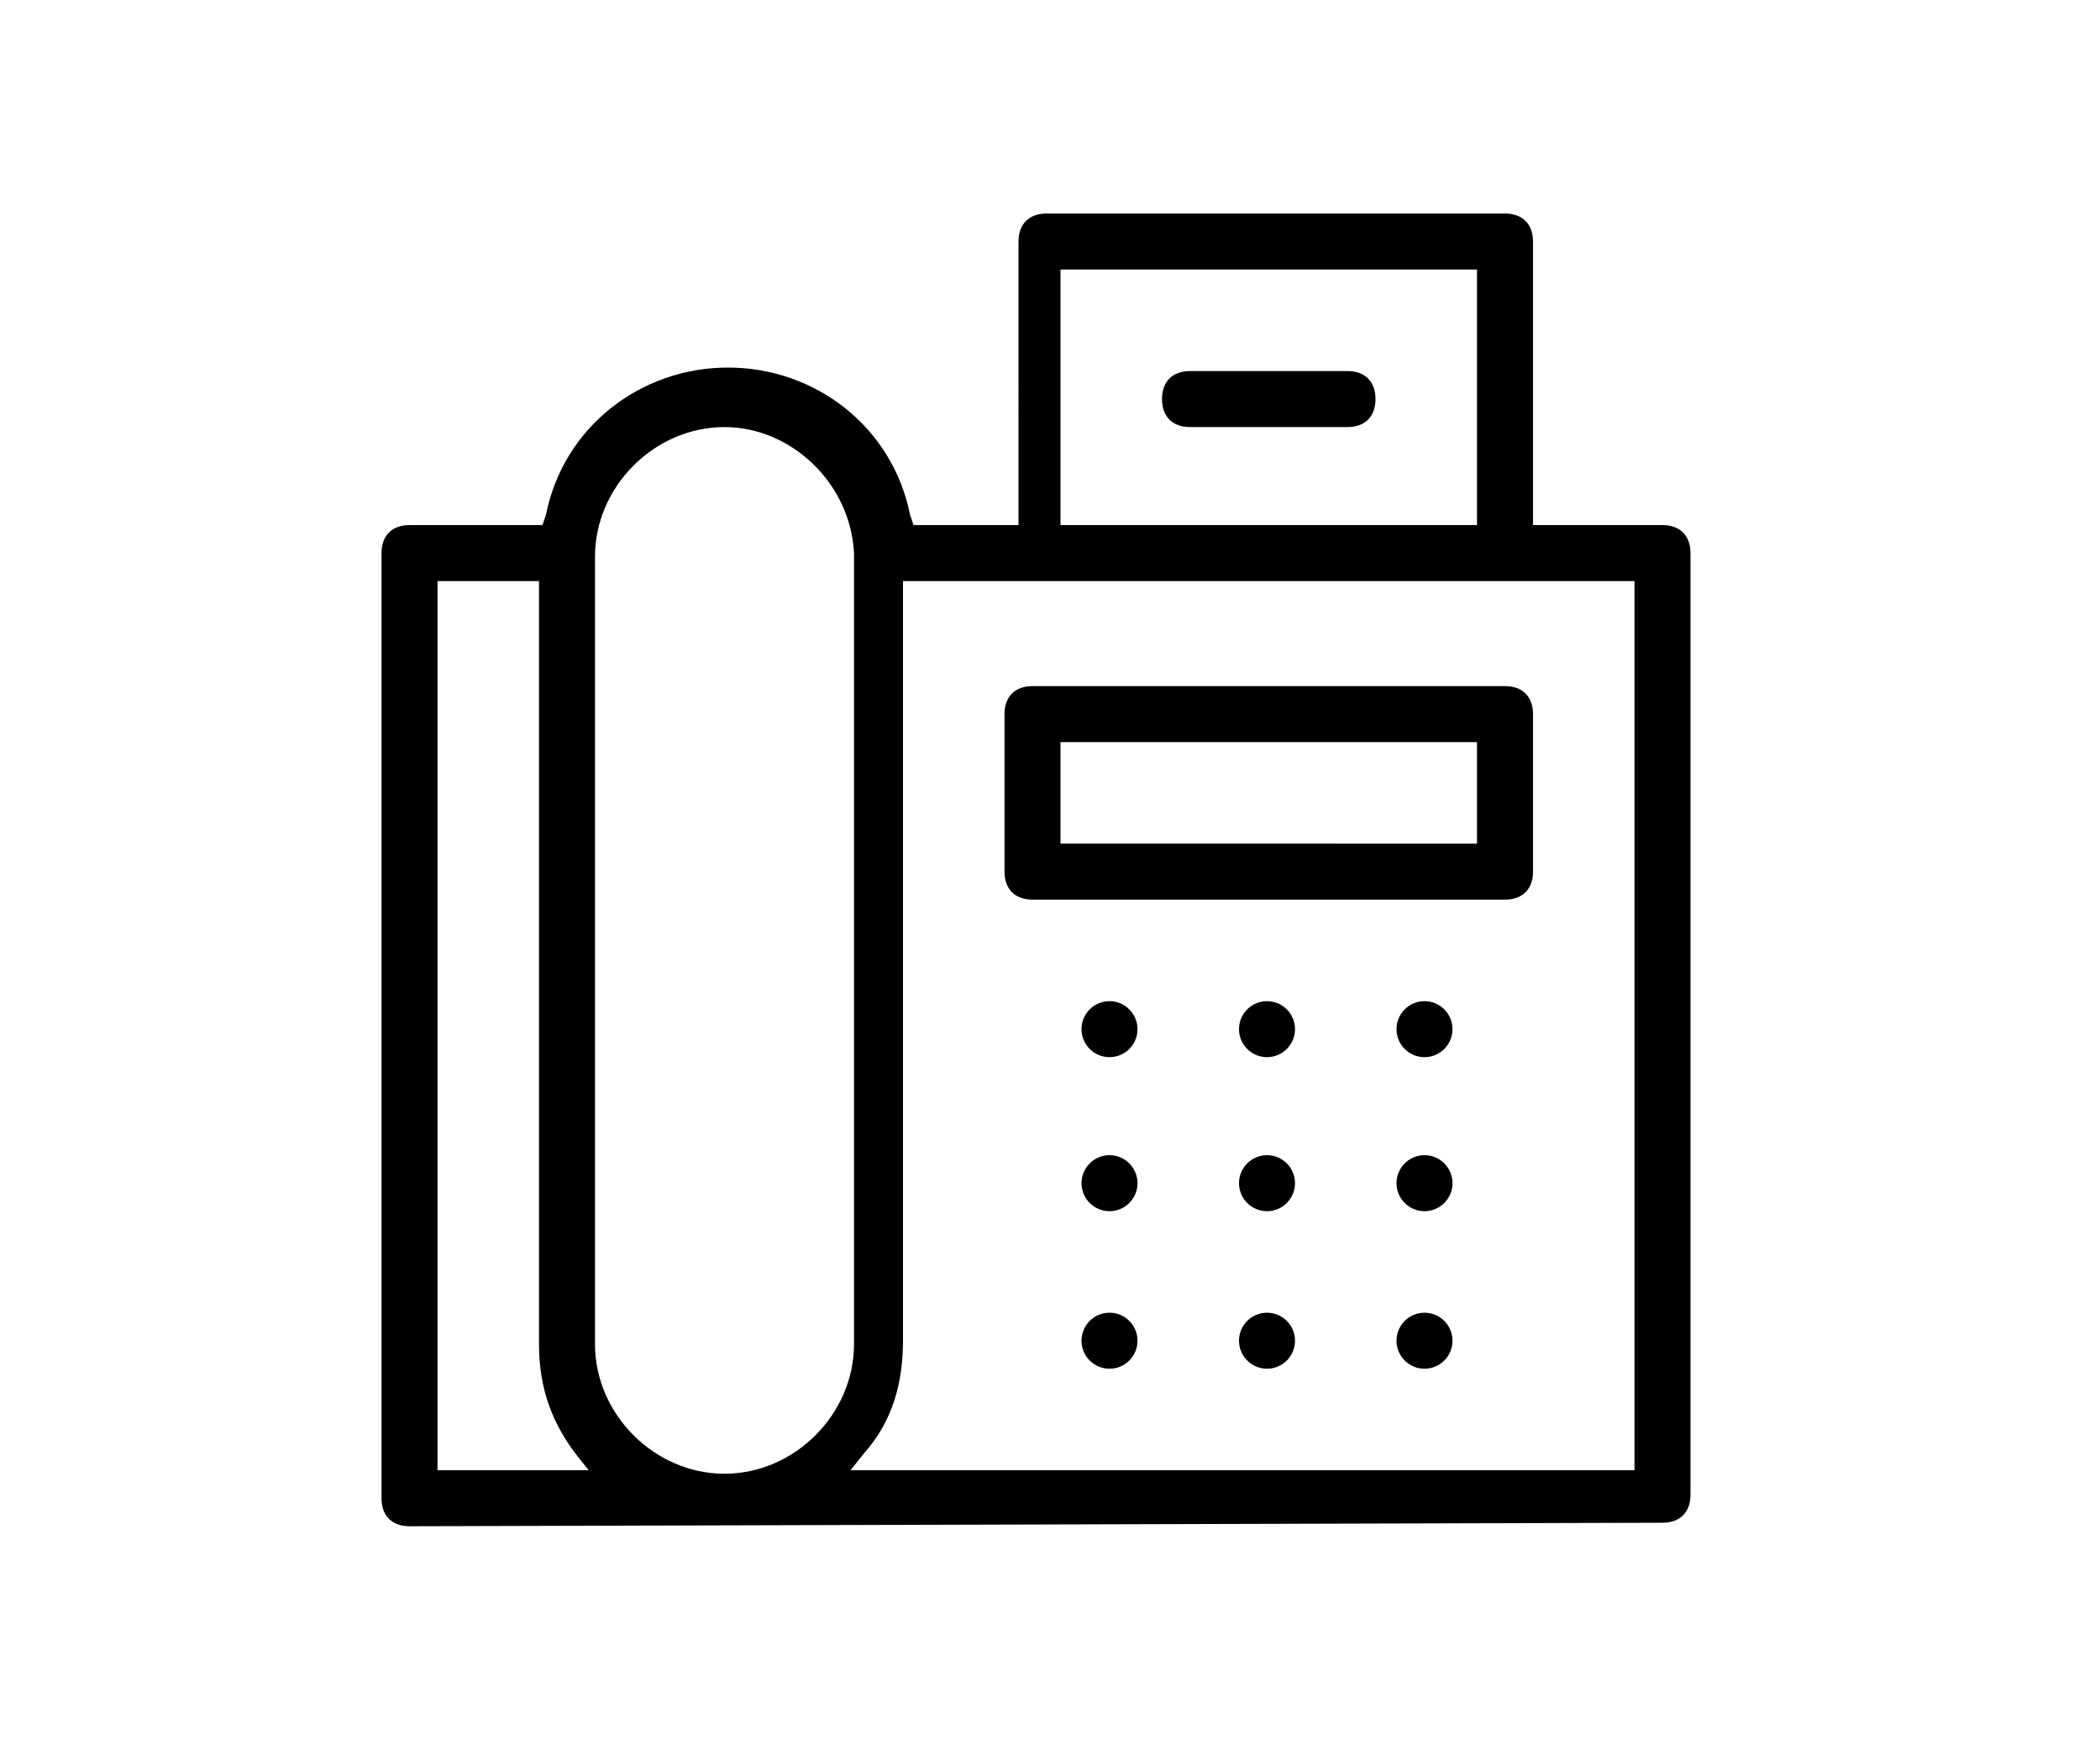 <?xml version="1.0" encoding="utf-8"?>
<!-- Generator: Adobe Illustrator 18.0.0, SVG Export Plug-In . SVG Version: 6.00 Build 0)  -->
<!DOCTYPE svg PUBLIC "-//W3C//DTD SVG 1.1//EN" "http://www.w3.org/Graphics/SVG/1.1/DTD/svg11.dtd">
<svg version="1.1" id="Capa_1" xmlns="http://www.w3.org/2000/svg" xmlns:xlink="http://www.w3.org/1999/xlink" x="0px" y="0px"
	 width="60px" height="50px" viewBox="0 0 60 50" enable-background="new 0 0 60 50" xml:space="preserve">
<g>
	<path d="M11.7,43.6c-0.5,0-0.8-0.3-0.8-0.8v-27c0-0.5,0.3-0.8,0.8-0.8h3.8l0.1-0.3c0.5-2.5,2.7-4.2,5.2-4.2c2.5,0,4.7,1.7,5.2,4.2
		l0.1,0.3h3V6.9c0-0.5,0.3-0.8,0.8-0.8H43c0.5,0,0.8,0.3,0.8,0.8v8.1h3.7c0.5,0,0.8,0.3,0.8,0.8v26.9c0,0.5-0.3,0.8-0.8,0.8
		L11.7,43.6L11.7,43.6z M20.7,12.2c-2,0-3.7,1.7-3.7,3.7v22.5c0,2,1.7,3.7,3.7,3.7s3.7-1.7,3.7-3.7V15.8
		C24.3,13.8,22.6,12.2,20.7,12.2z M46.7,42.1V16.6H25.8v21.7c0,1.2-0.3,2.3-1.1,3.2l-0.4,0.5H46.7z M16.9,42.1l-0.4-0.5
		c-0.7-0.9-1.1-1.9-1.1-3.2V16.6h-2.9v25.4H16.9z M42.2,15.1V7.7H30.3v7.3H42.2z"/>
	<path d="M34,12.2c-0.5,0-0.8-0.3-0.8-0.8s0.3-0.8,0.8-0.8h4.5c0.5,0,0.8,0.3,0.8,0.8s-0.3,0.8-0.8,0.8H34z"/>
	<path d="M29.5,25.7c-0.5,0-0.8-0.3-0.8-0.8v-4.5c0-0.5,0.3-0.8,0.8-0.8H43c0.5,0,0.8,0.3,0.8,0.8v4.5c0,0.5-0.3,0.8-0.8,0.8H29.5z
		 M42.2,24.1v-2.9H30.3v2.9H42.2z"/>
	<circle cx="31.7" cy="29.4" r="0.8"/>
	<circle cx="36.2" cy="29.4" r="0.8"/>
	<circle cx="40.7" cy="29.4" r="0.8"/>
	<circle cx="31.7" cy="33.8" r="0.8"/>
	<circle cx="36.2" cy="33.8" r="0.8"/>
	<circle cx="40.7" cy="33.8" r="0.8"/>
	<circle cx="31.7" cy="38.3" r="0.8"/>
	<circle cx="36.2" cy="38.3" r="0.8"/>
	<circle cx="40.7" cy="38.3" r="0.8"/>
</g>
</svg>

